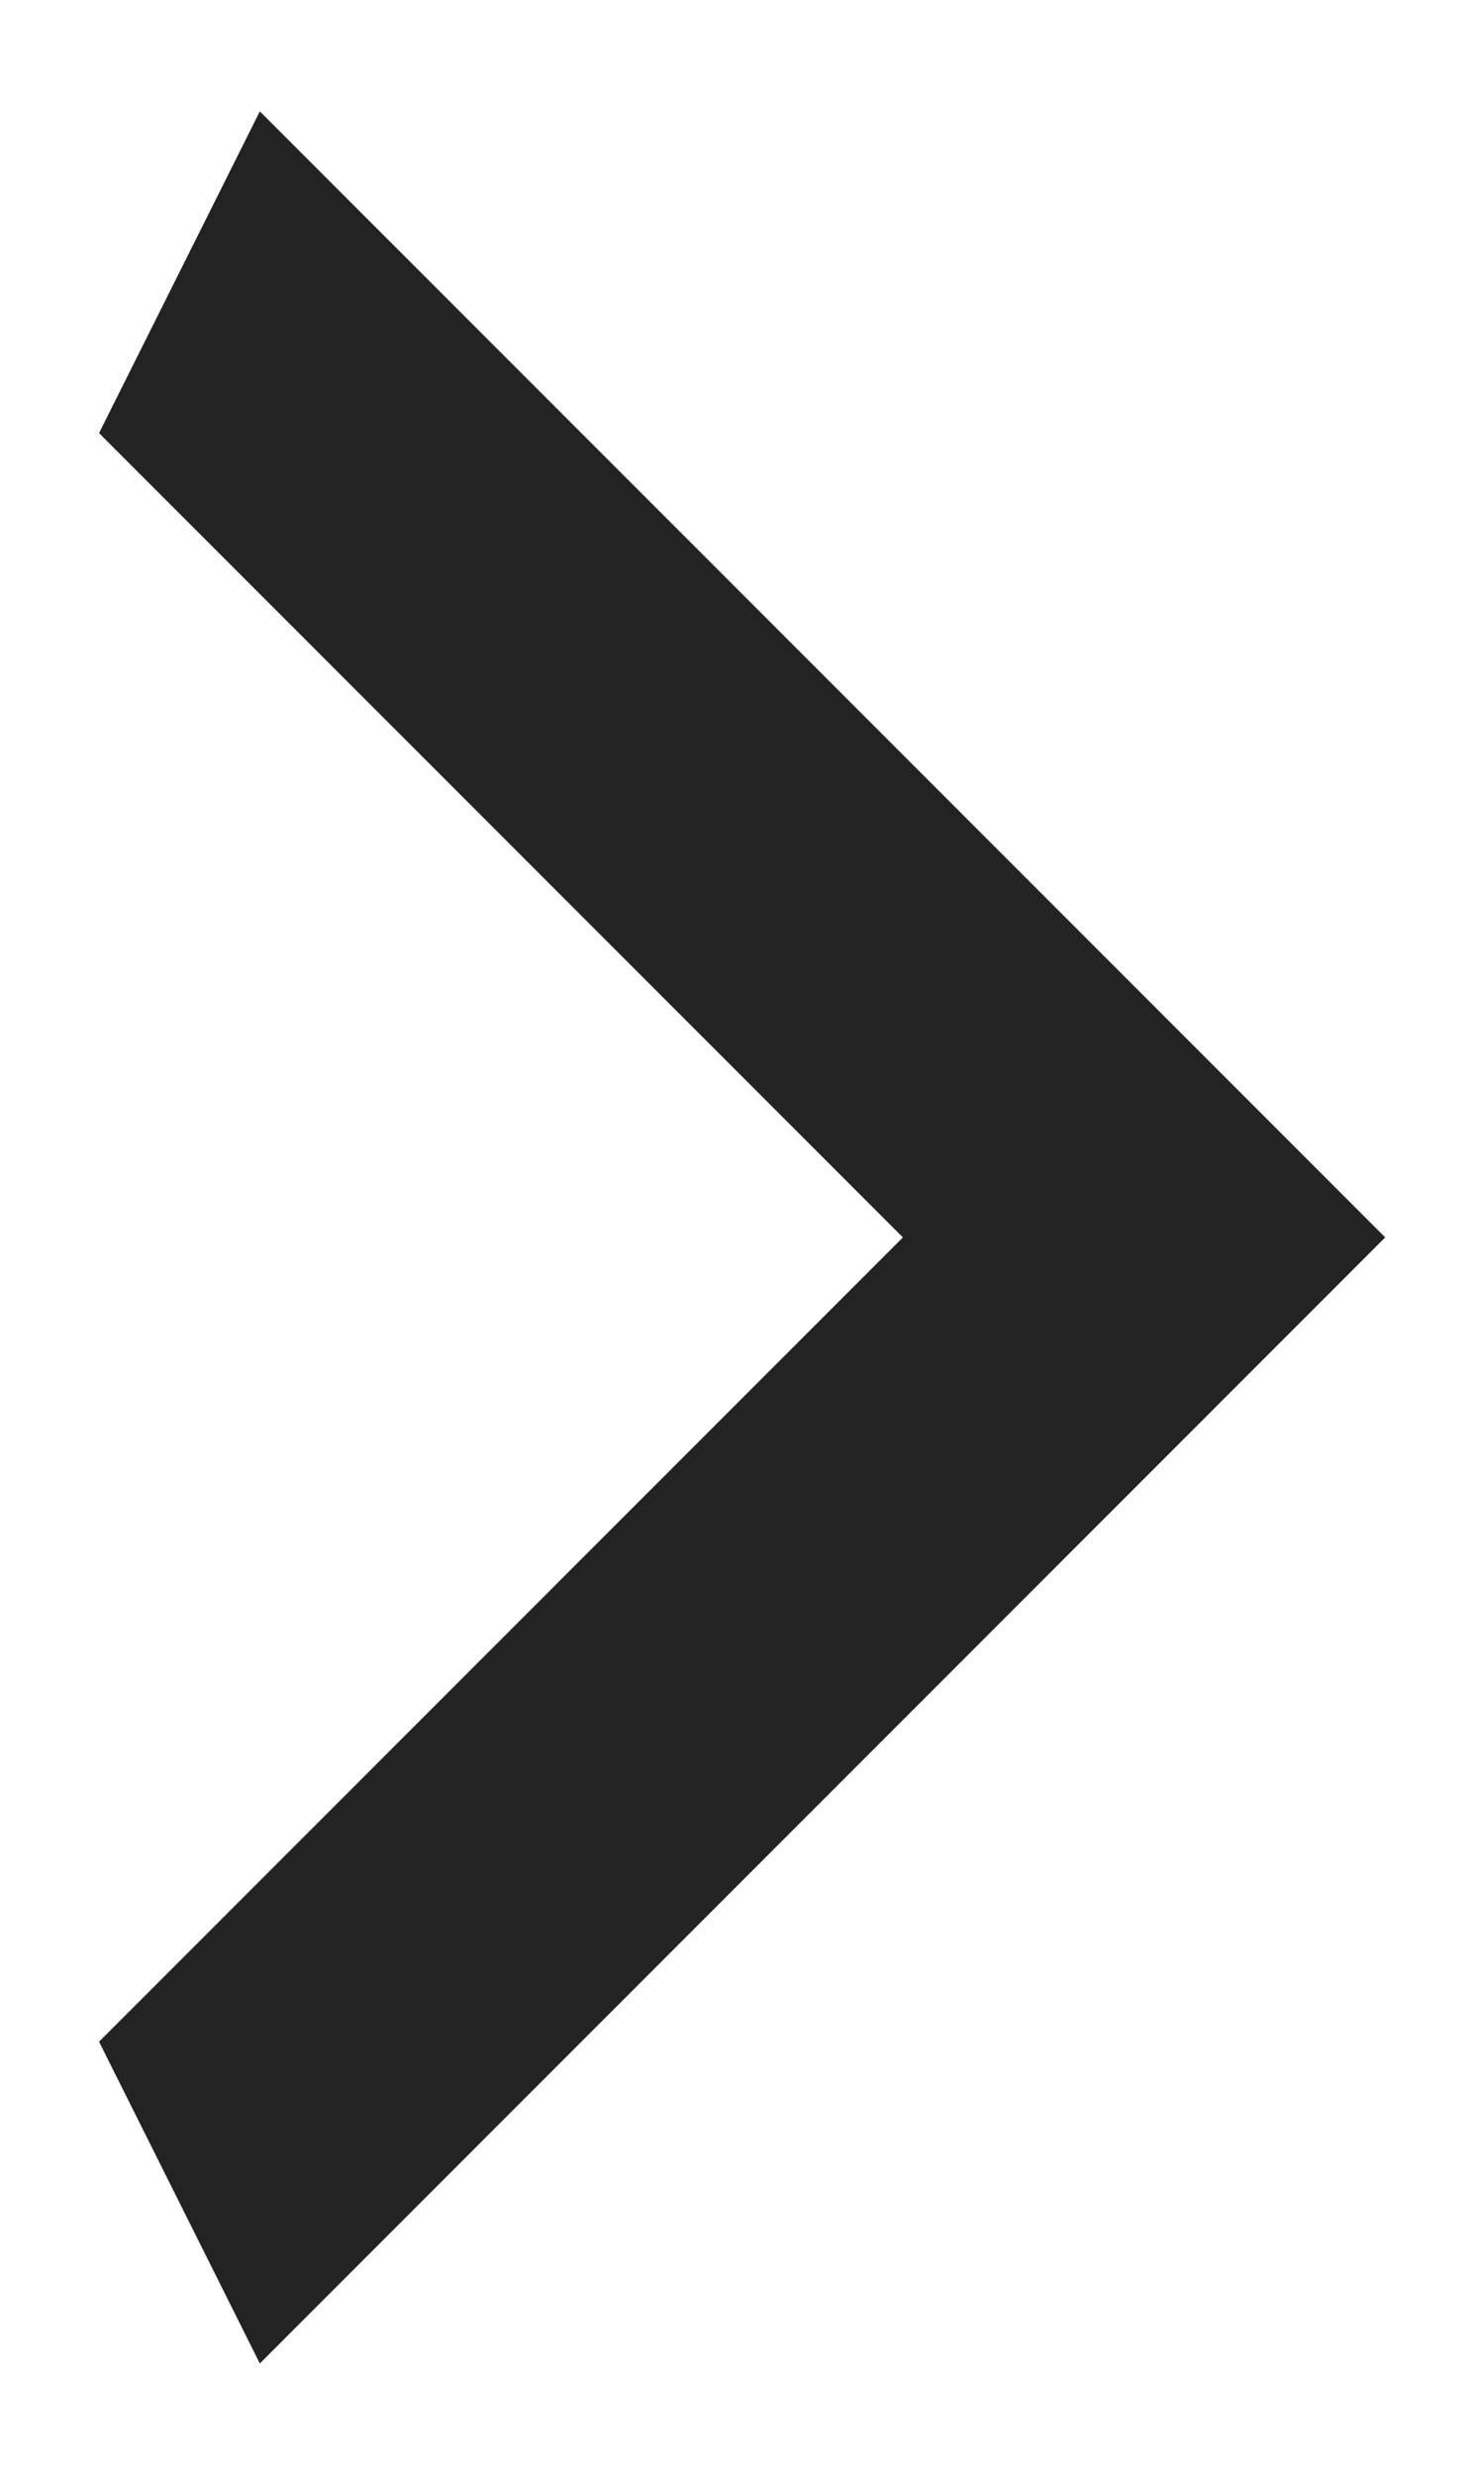 <svg width="12" height="20" viewBox="0 0 12 20" fill="none" xmlns="http://www.w3.org/2000/svg">
<path d="M0.801 16.5L7.301 10L0.801 3.5L2.101 0.9L11.201 10L2.101 19.1L0.801 16.5Z" fill="#232323"/>
</svg>
